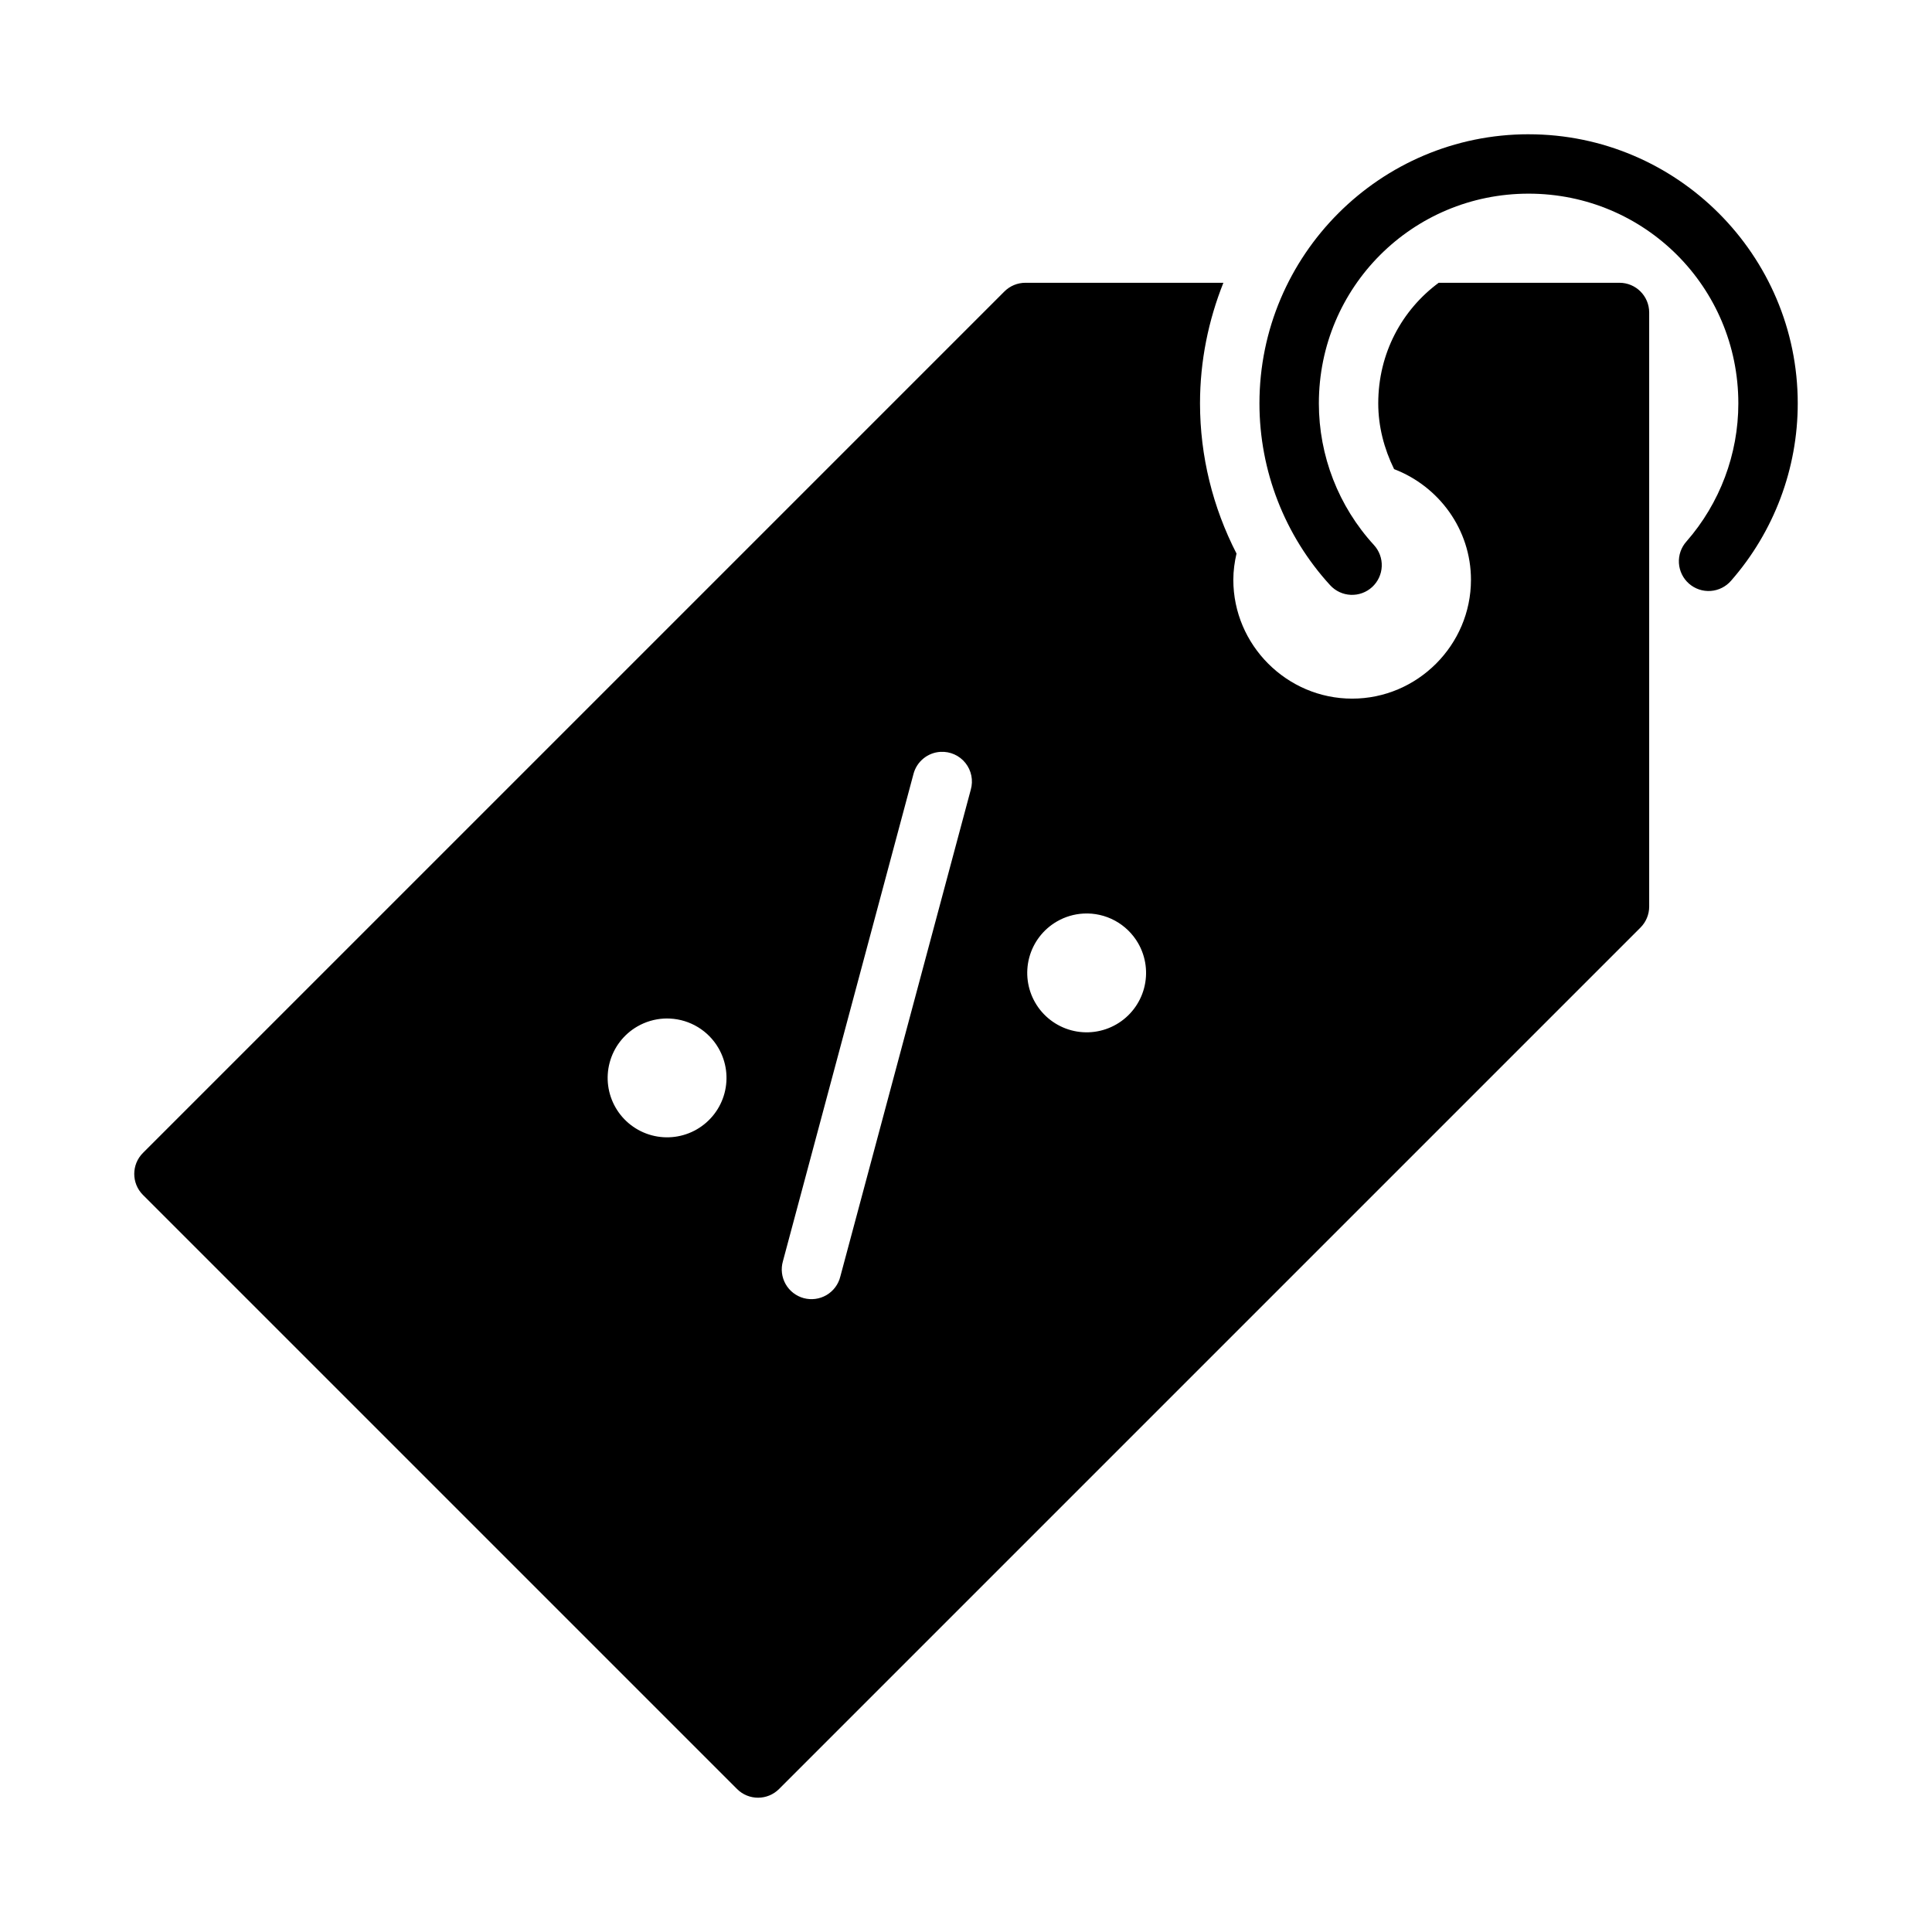 <?xml version="1.0" encoding="UTF-8"?>
<!-- Uploaded to: SVG Repo, www.svgrepo.com, Generator: SVG Repo Mixer Tools -->
<svg fill="#000000" width="800px" height="800px" version="1.1" viewBox="144 144 512 512" xmlns="http://www.w3.org/2000/svg">
 <path d="m549.09 179.58c-39.301 0-71.324 32.027-71.324 71.324 0 17.828 6.688 35.02 18.727 48.172 1.41 1.547 3.375 2.469 5.465 2.562 2.09 0.094 4.133-0.648 5.672-2.062 1.543-1.414 2.461-3.383 2.547-5.473 0.09-2.09-0.66-4.129-2.074-5.668-9.387-10.25-14.59-23.633-14.59-37.531 0-30.789 24.789-55.582 55.582-55.582 30.789 0 55.582 24.789 55.582 55.582 0 13.465-4.894 26.473-13.762 36.609h-0.004c-1.398 1.57-2.109 3.629-1.98 5.727 0.133 2.098 1.094 4.055 2.676 5.438 1.582 1.383 3.652 2.078 5.746 1.926 2.098-0.152 4.043-1.133 5.414-2.727 11.375-13 17.652-29.695 17.652-46.969 0-39.301-32.027-71.324-71.324-71.324zm-133.35 39.359c-2.09 0-4.09 0.832-5.566 2.309l-228.29 228.29c-3.074 3.074-3.074 8.055 0 11.129l157.44 157.44c3.074 3.074 8.059 3.074 11.133 0l228.29-228.29c1.473-1.477 2.305-3.477 2.305-5.566v-157.44 0.004c0-4.348-3.523-7.875-7.871-7.875h-47.91c-9.73 7.195-16.02 18.668-16.02 31.965 0 6.121 1.555 12.02 4.199 17.418 11.848 4.535 20.371 15.957 20.371 29.336 0 17.297-14.191 31.488-31.488 31.488-17.297 0-31.488-14.191-31.488-31.488 0-2.398 0.328-4.715 0.844-6.965-6.281-12.223-9.672-25.836-9.672-39.789 0-11.277 2.238-22.047 6.195-31.965zm-22.465 124.31c2.539-0.137 4.988 0.961 6.574 2.949 1.586 1.984 2.117 4.613 1.422 7.059l-34.578 129.04c-0.504 2.055-1.816 3.82-3.637 4.898-1.824 1.074-4 1.375-6.047 0.828-2.043-0.551-3.781-1.898-4.82-3.742-1.039-1.84-1.293-4.027-0.703-6.059l34.578-129.04c0.844-3.344 3.769-5.75 7.211-5.934zm37.867 42.852h0.004c2.902-0.156 5.789 0.5 8.344 1.887 2.551 1.387 4.672 3.453 6.125 5.969 2.086 3.617 2.652 7.914 1.57 11.949s-3.719 7.473-7.336 9.559c-3.617 2.09-7.918 2.656-11.949 1.574-4.035-1.082-7.477-3.723-9.562-7.34-2.09-3.613-2.652-7.914-1.574-11.949 1.082-4.031 3.723-7.473 7.34-9.559 2.148-1.242 4.562-1.961 7.043-2.09zm-111.19 27.828h0.004c0.52-0.027 1.043-0.027 1.566 0 5.359 0.25 10.219 3.211 12.898 7.856 2.09 3.617 2.656 7.914 1.574 11.949-1.082 4.035-3.723 7.473-7.34 9.562-3.617 2.086-7.914 2.652-11.949 1.57-4.031-1.082-7.473-3.719-9.559-7.336-2.09-3.617-2.656-7.918-1.574-11.949 1.082-4.035 3.723-7.477 7.34-9.562 2.148-1.242 4.562-1.957 7.043-2.09z" fill-rule="evenodd"/>
</svg>